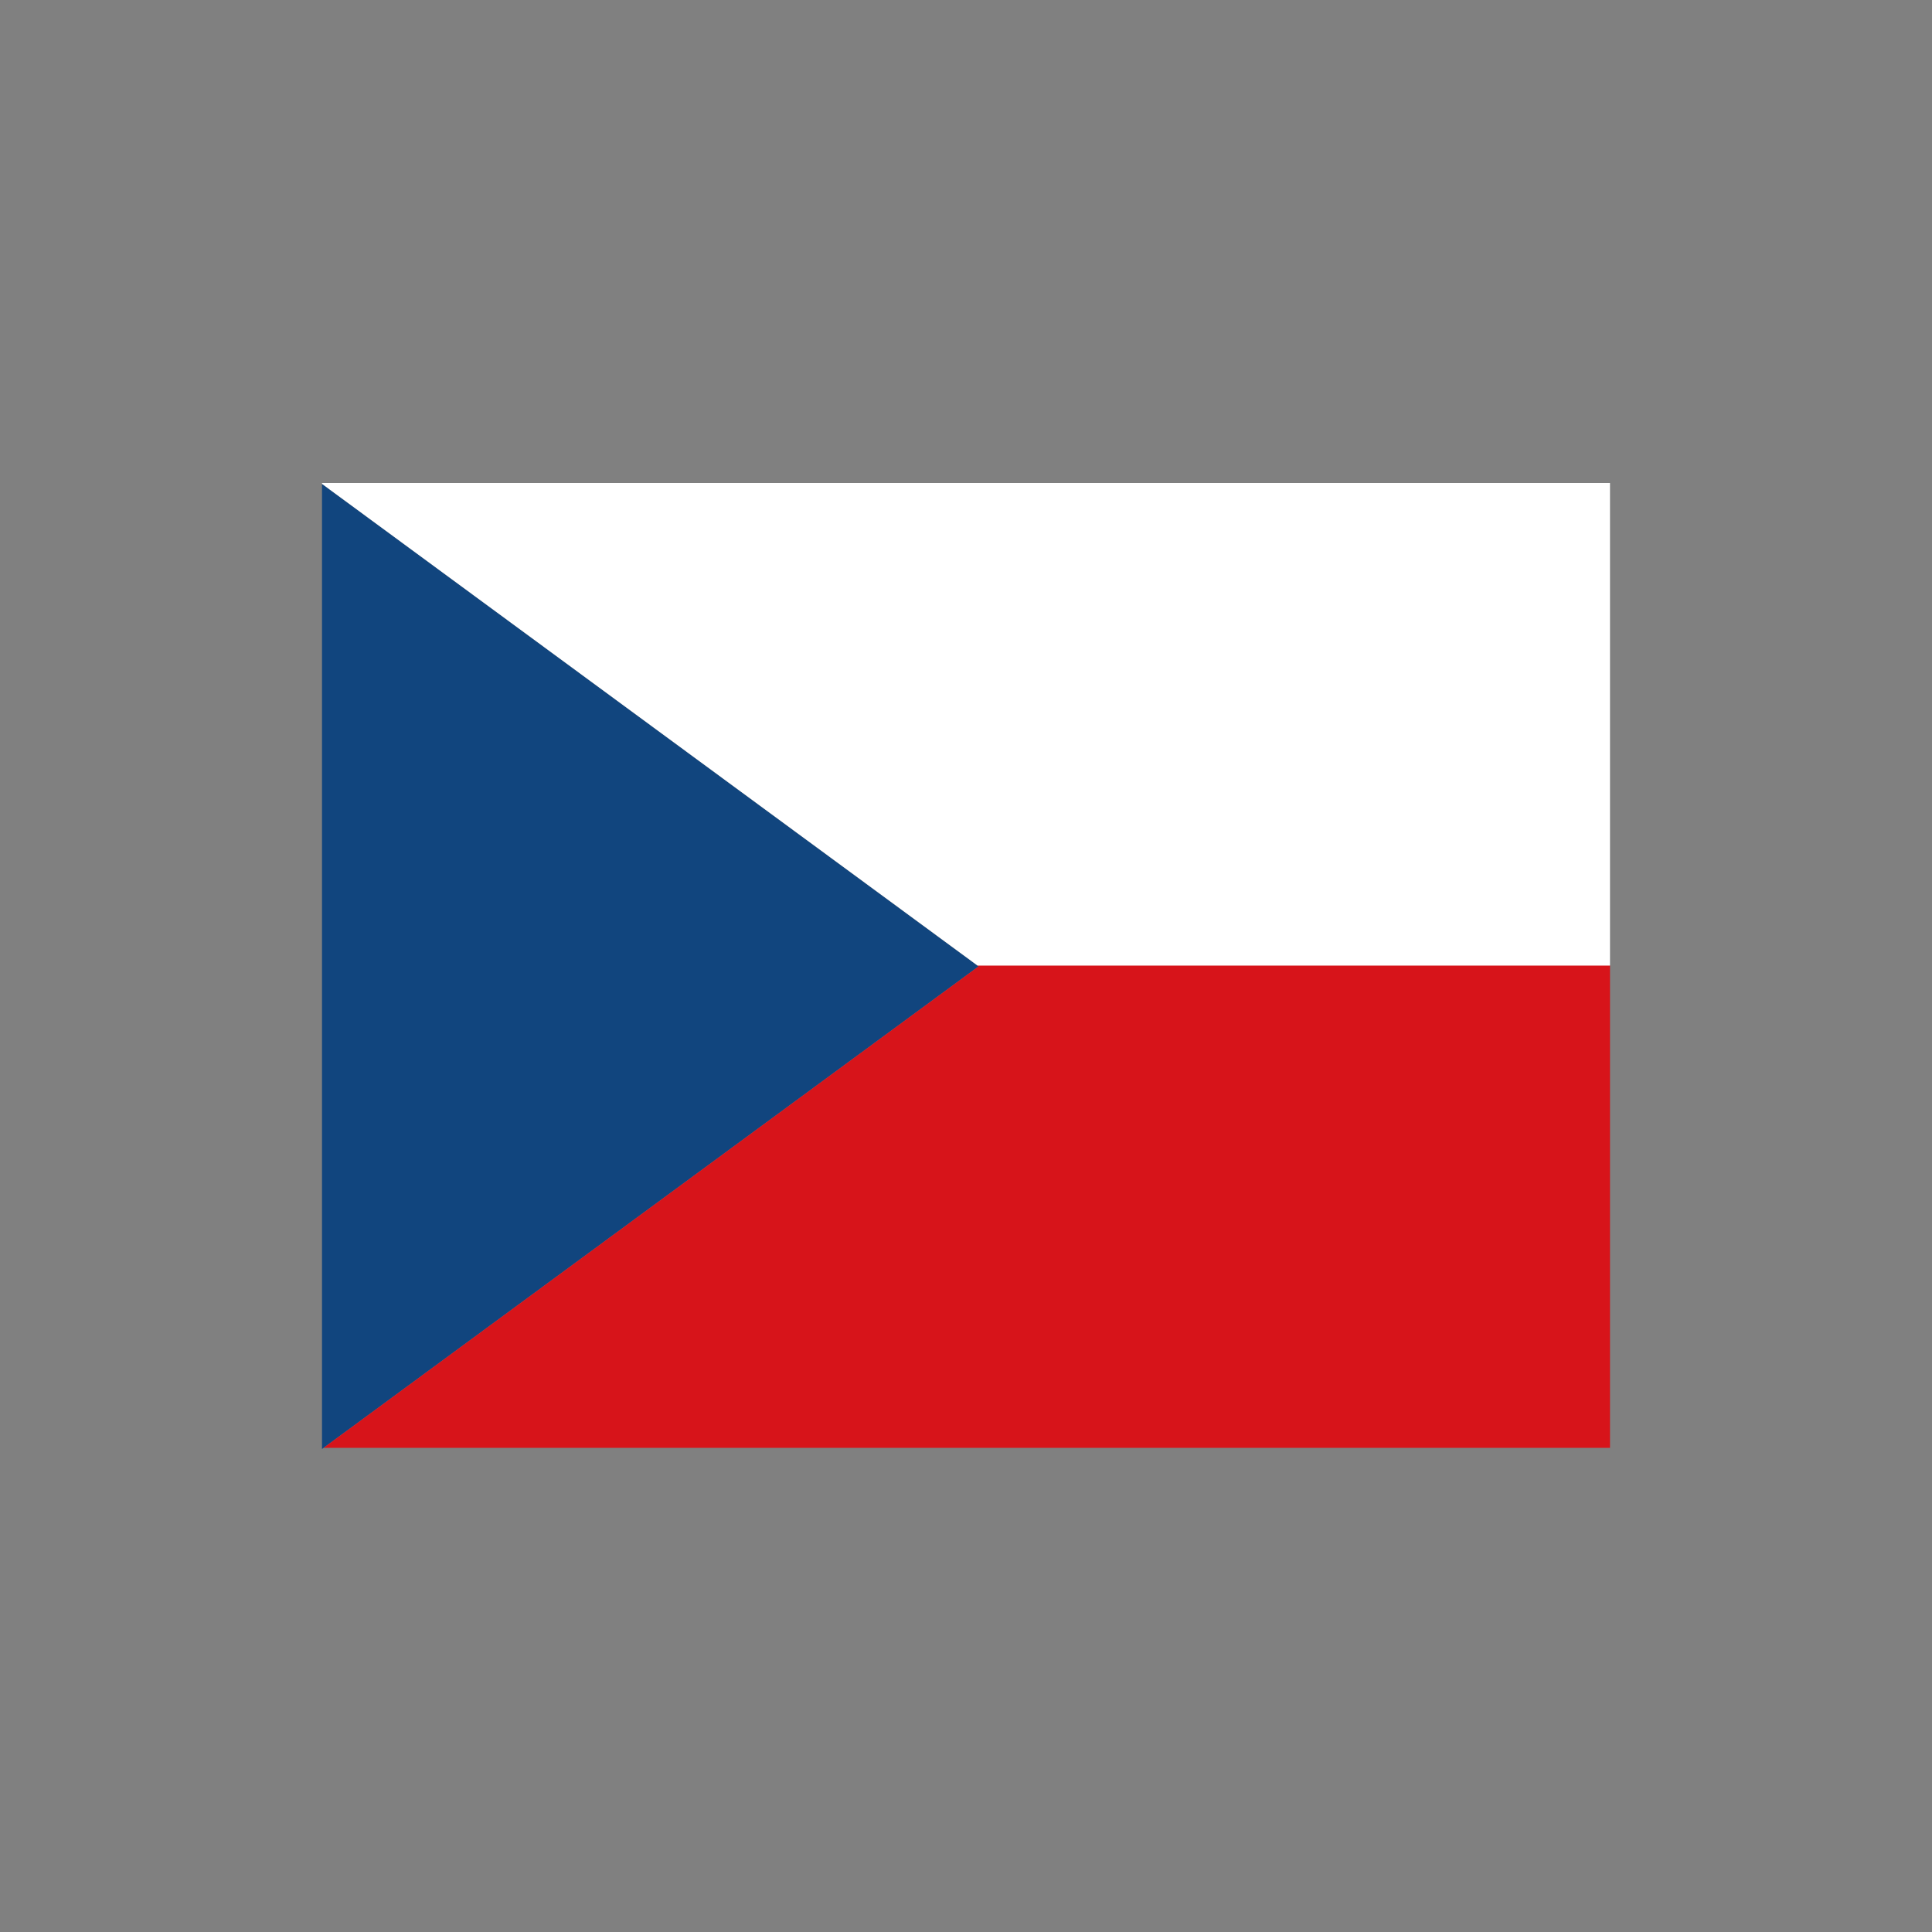 <svg width="24" height="24" viewBox="0 0 24 24" fill="none" xmlns="http://www.w3.org/2000/svg">
<rect x="0" y="0" width="24" height="24" fill="#808080" stroke="none"/>
<path d="M4 6.011V18L12.156 12.005L4 6.011Z" fill="#11457E"/>
<path d="M12.137 11.991L12.156 12.005L4.019 17.986H20V11.991H12.137Z" fill="#D7141A"/>
<path d="M4 6V6.011L12.144 11.995H20V6H4Z" fill="white"/>
</svg>
